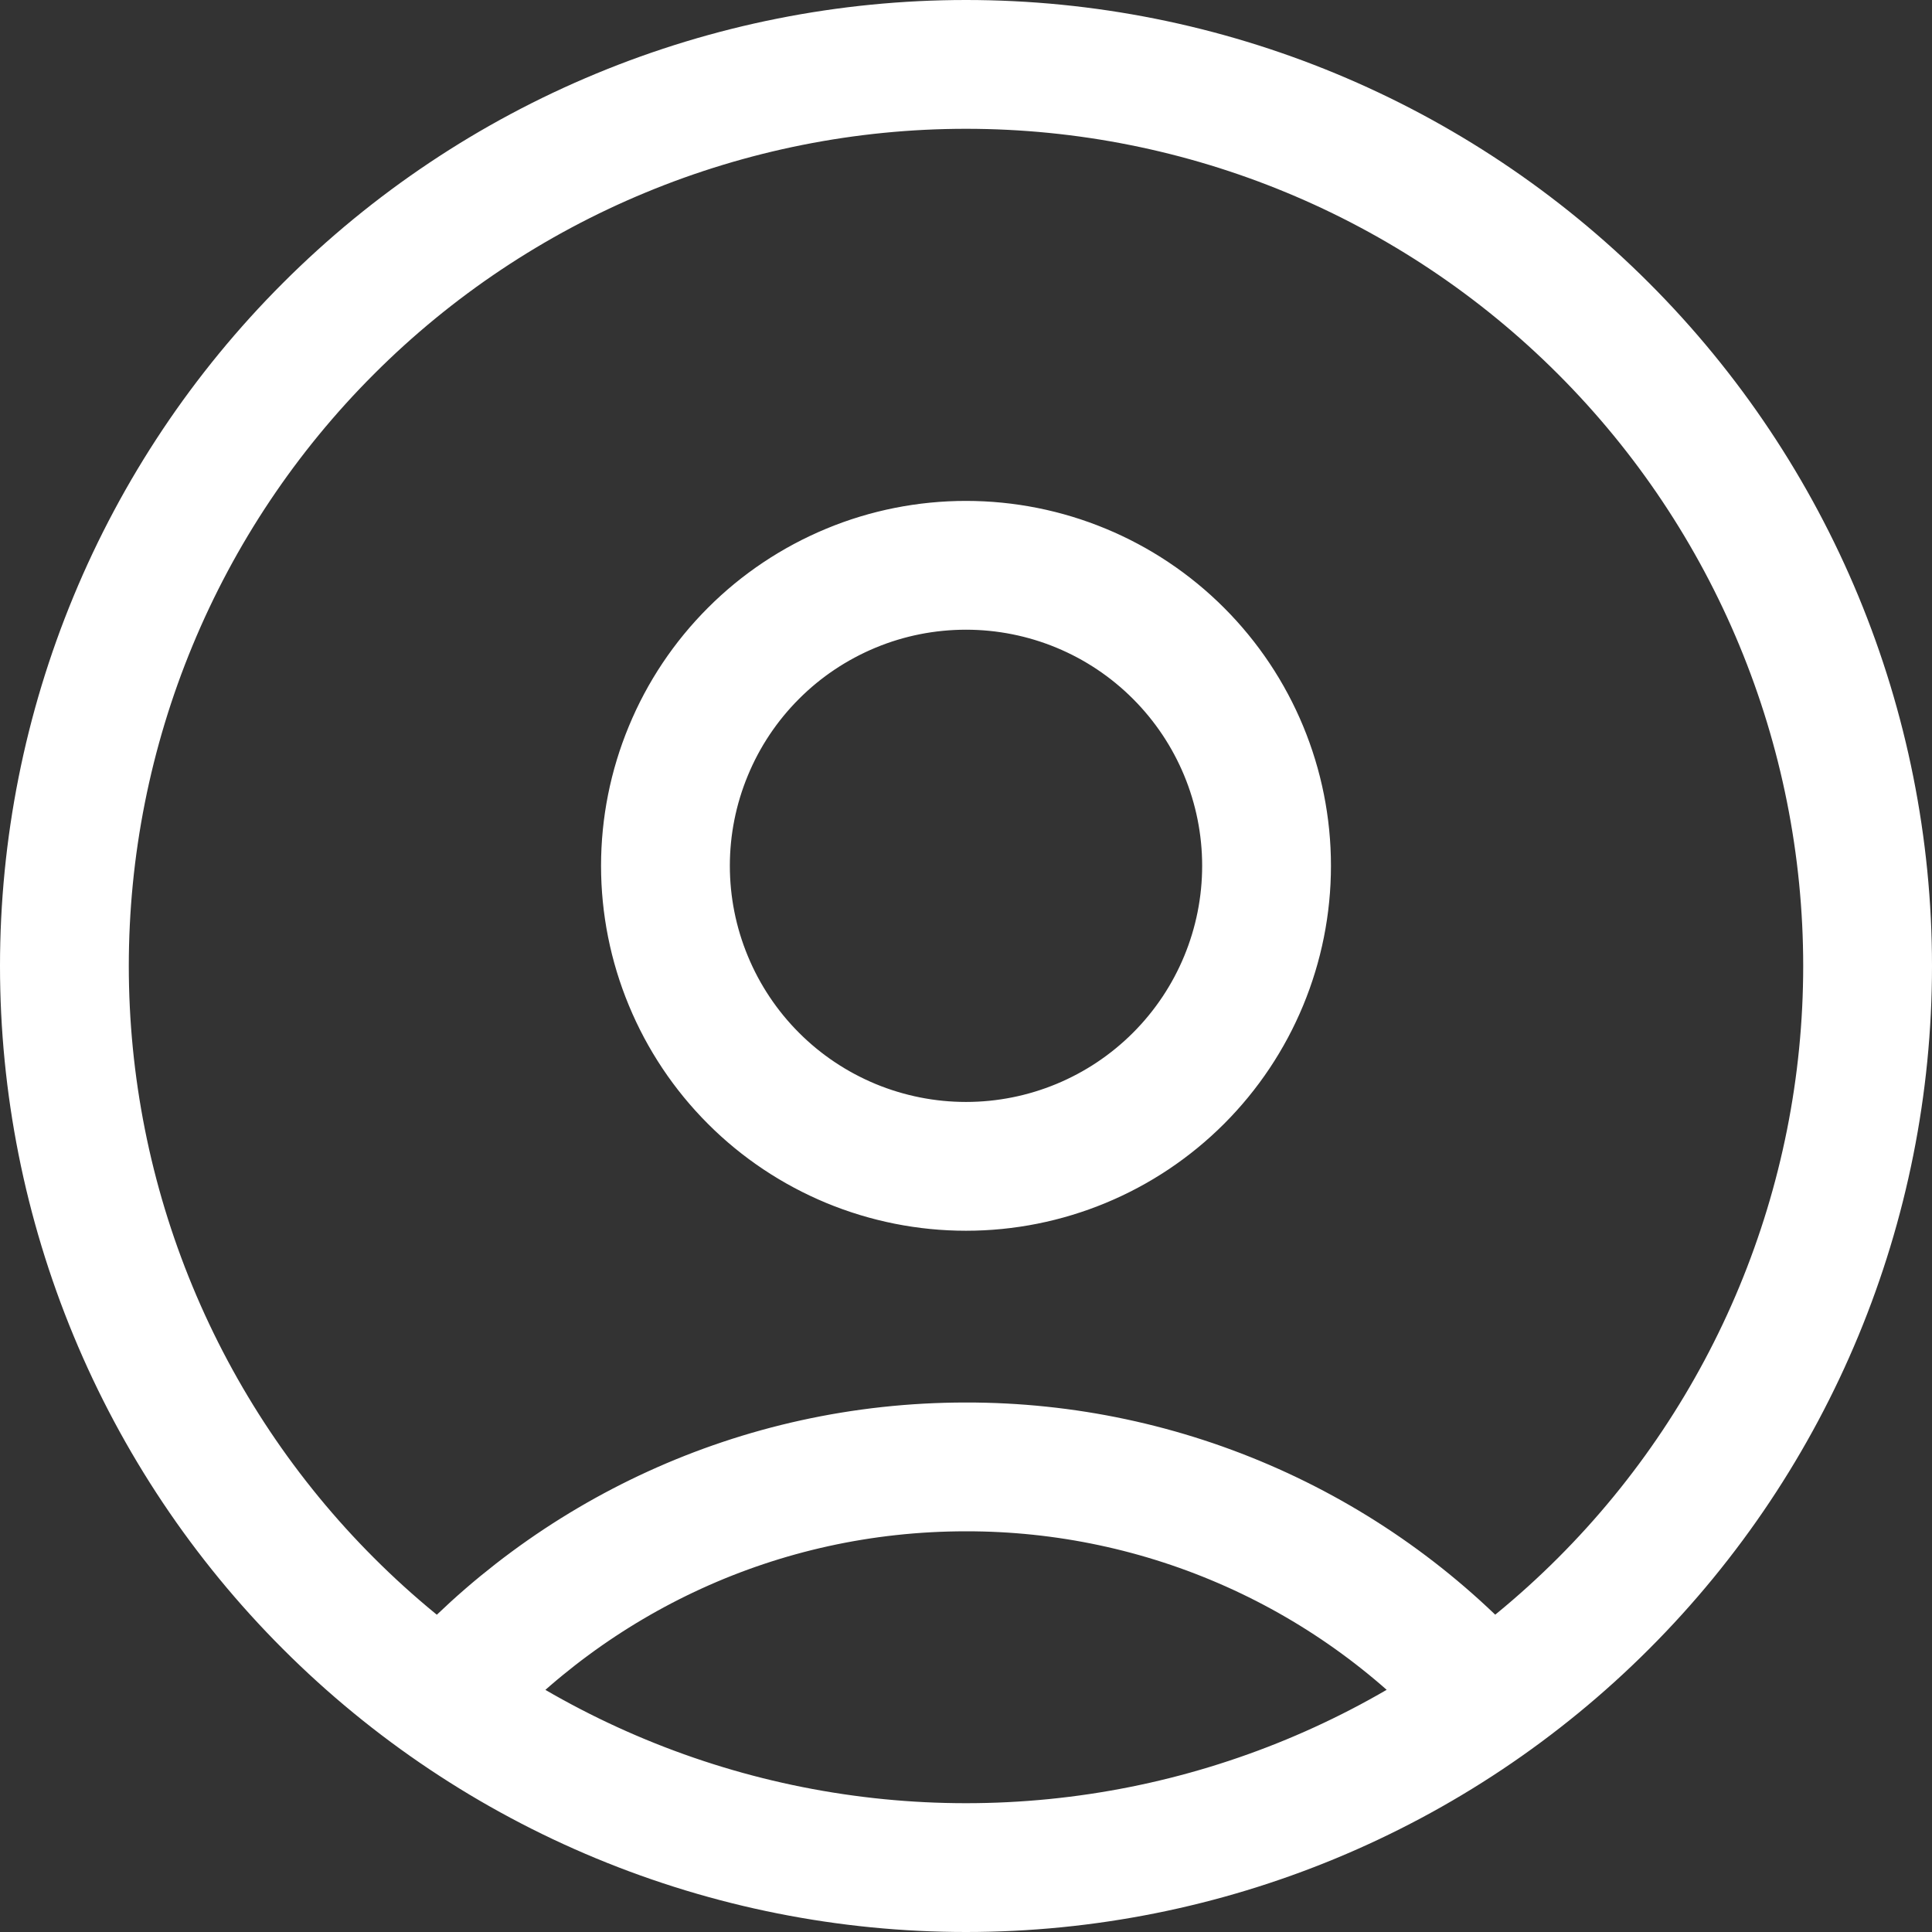 <svg width="30" height="30" viewBox="0 0 30 30" fill="none" xmlns="http://www.w3.org/2000/svg">
<rect x="0" y="0" width="30" height="30" fill="#333333" stroke="none"/>
<path d="M23.115 26.405C22.095 25.262 20.845 24.348 19.446 23.723C18.047 23.098 16.532 22.776 15 22.778C11.775 22.778 8.879 24.178 6.885 26.405M15 29C13.162 29 11.341 28.638 9.642 27.934C7.944 27.231 6.401 26.2 5.101 24.899C3.8 23.599 2.769 22.056 2.066 20.358C1.362 18.659 1 16.838 1 15C1 13.162 1.362 11.341 2.066 9.642C2.769 7.944 3.8 6.401 5.101 5.101C6.401 3.8 7.944 2.769 9.642 2.066C11.341 1.362 13.162 1 15 1C18.713 1 22.274 2.475 24.899 5.101C27.525 7.726 29 11.287 29 15C29 18.713 27.525 22.274 24.899 24.899C22.274 27.525 18.713 29 15 29ZM15 18.111C14.387 18.111 13.78 17.99 13.214 17.756C12.648 17.521 12.133 17.178 11.7 16.744C11.267 16.311 10.923 15.796 10.689 15.23C10.454 14.664 10.333 14.057 10.333 13.444C10.333 12.832 10.454 12.225 10.689 11.659C10.923 11.092 11.267 10.578 11.7 10.145C12.133 9.711 12.648 9.368 13.214 9.133C13.78 8.898 14.387 8.778 15 8.778C16.238 8.778 17.425 9.269 18.3 10.145C19.175 11.02 19.667 12.207 19.667 13.444C19.667 14.682 19.175 15.869 18.3 16.744C17.425 17.619 16.238 18.111 15 18.111Z" stroke="white" stroke-width="2" stroke-linecap="round" stroke-linejoin="round"/>
</svg>
